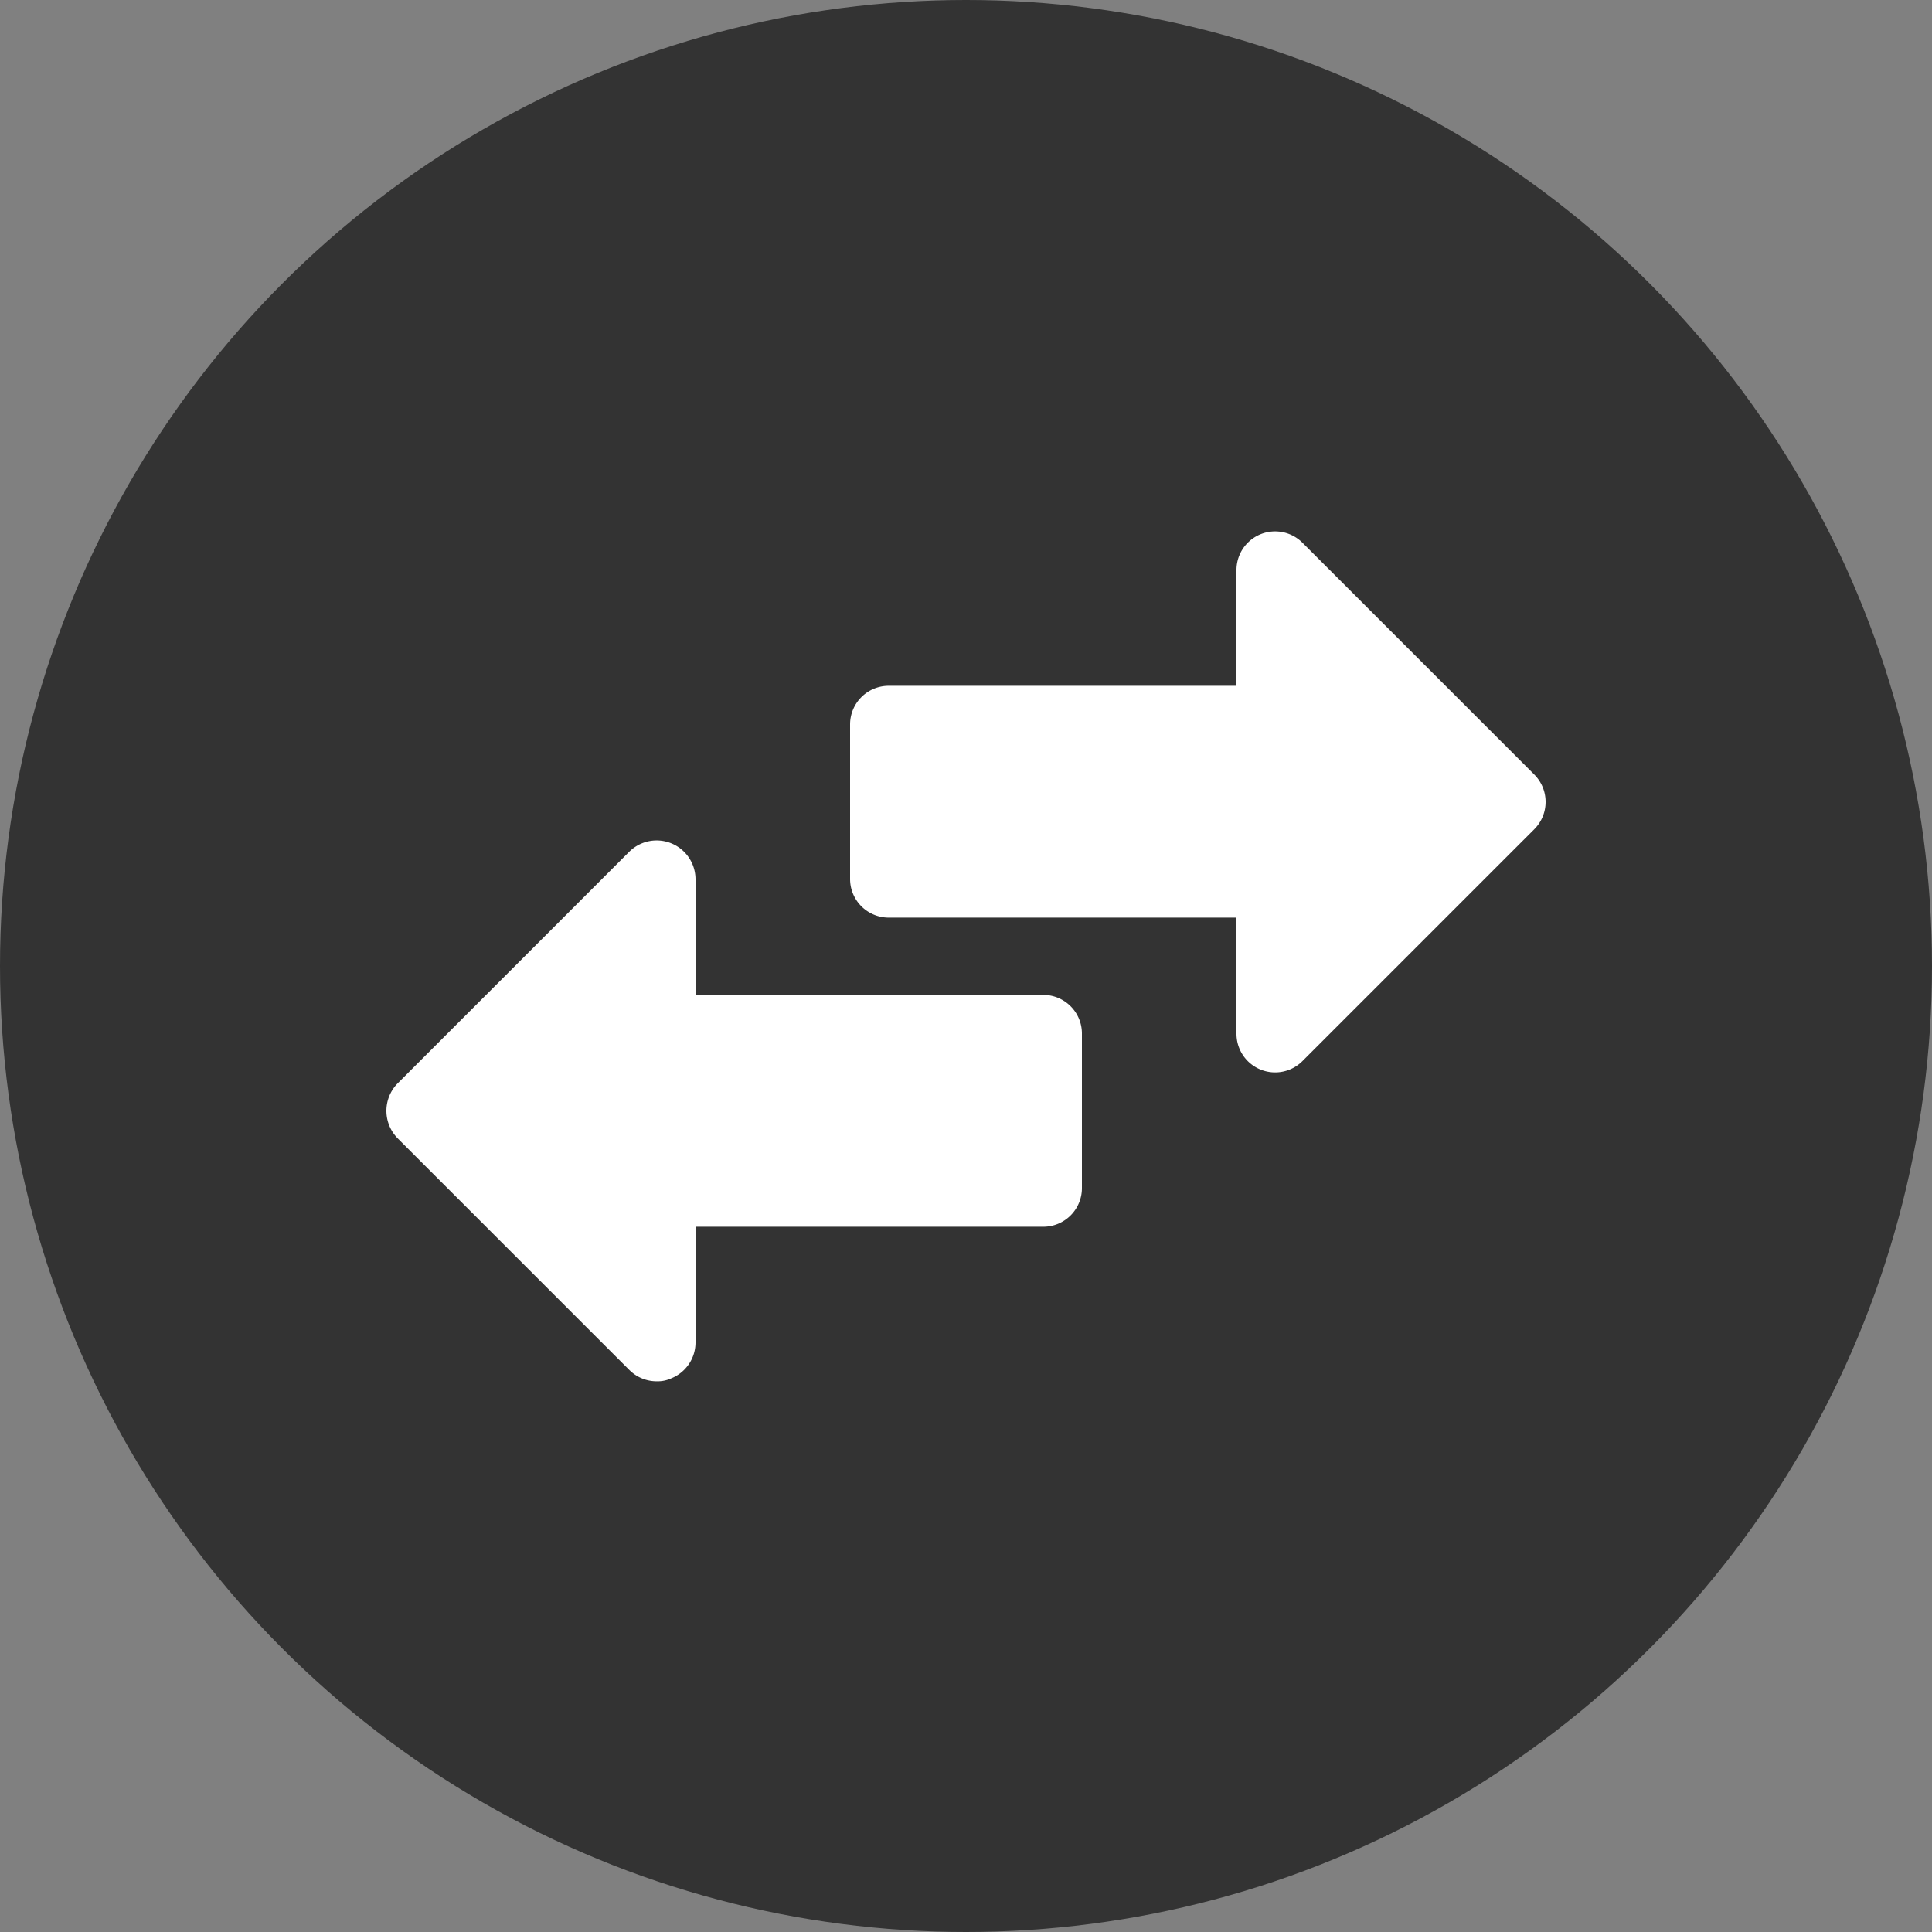 <svg xmlns="http://www.w3.org/2000/svg" width="80" height="80" viewBox="0 0 80 80"><rect x="0" y="0" width="80" height="80" fill="#808080" stroke="none"/><g transform="translate(-393 -2614)"><circle cx="40" cy="40" r="40" transform="translate(393 2614)" fill="#333"/><g transform="translate(408 2630.997)"><path d="M49,16.2a1.6,1.6,0,0,1-.464,1.136l-9.6,9.6A1.6,1.6,0,0,1,36.2,25.8V21H21.8a1.6,1.6,0,0,1-1.6-1.6V13a1.6,1.6,0,0,1,1.6-1.6H36.2V6.6a1.6,1.6,0,0,1,2.736-1.12l9.6,9.6A1.6,1.6,0,0,1,49,16.2Zm-20.8,8H13.8V19.4a1.61,1.61,0,0,0-2.736-1.136l-9.6,9.6a1.623,1.623,0,0,0,0,2.272l9.6,9.6A1.6,1.6,0,0,0,12.2,40.2a1.344,1.344,0,0,0,.608-.128A1.6,1.6,0,0,0,13.8,38.6V33.8H28.2a1.6,1.6,0,0,0,1.6-1.6V25.8A1.6,1.6,0,0,0,28.2,24.2Z" transform="translate(0 0)" fill="#fff"/></g></g></svg>